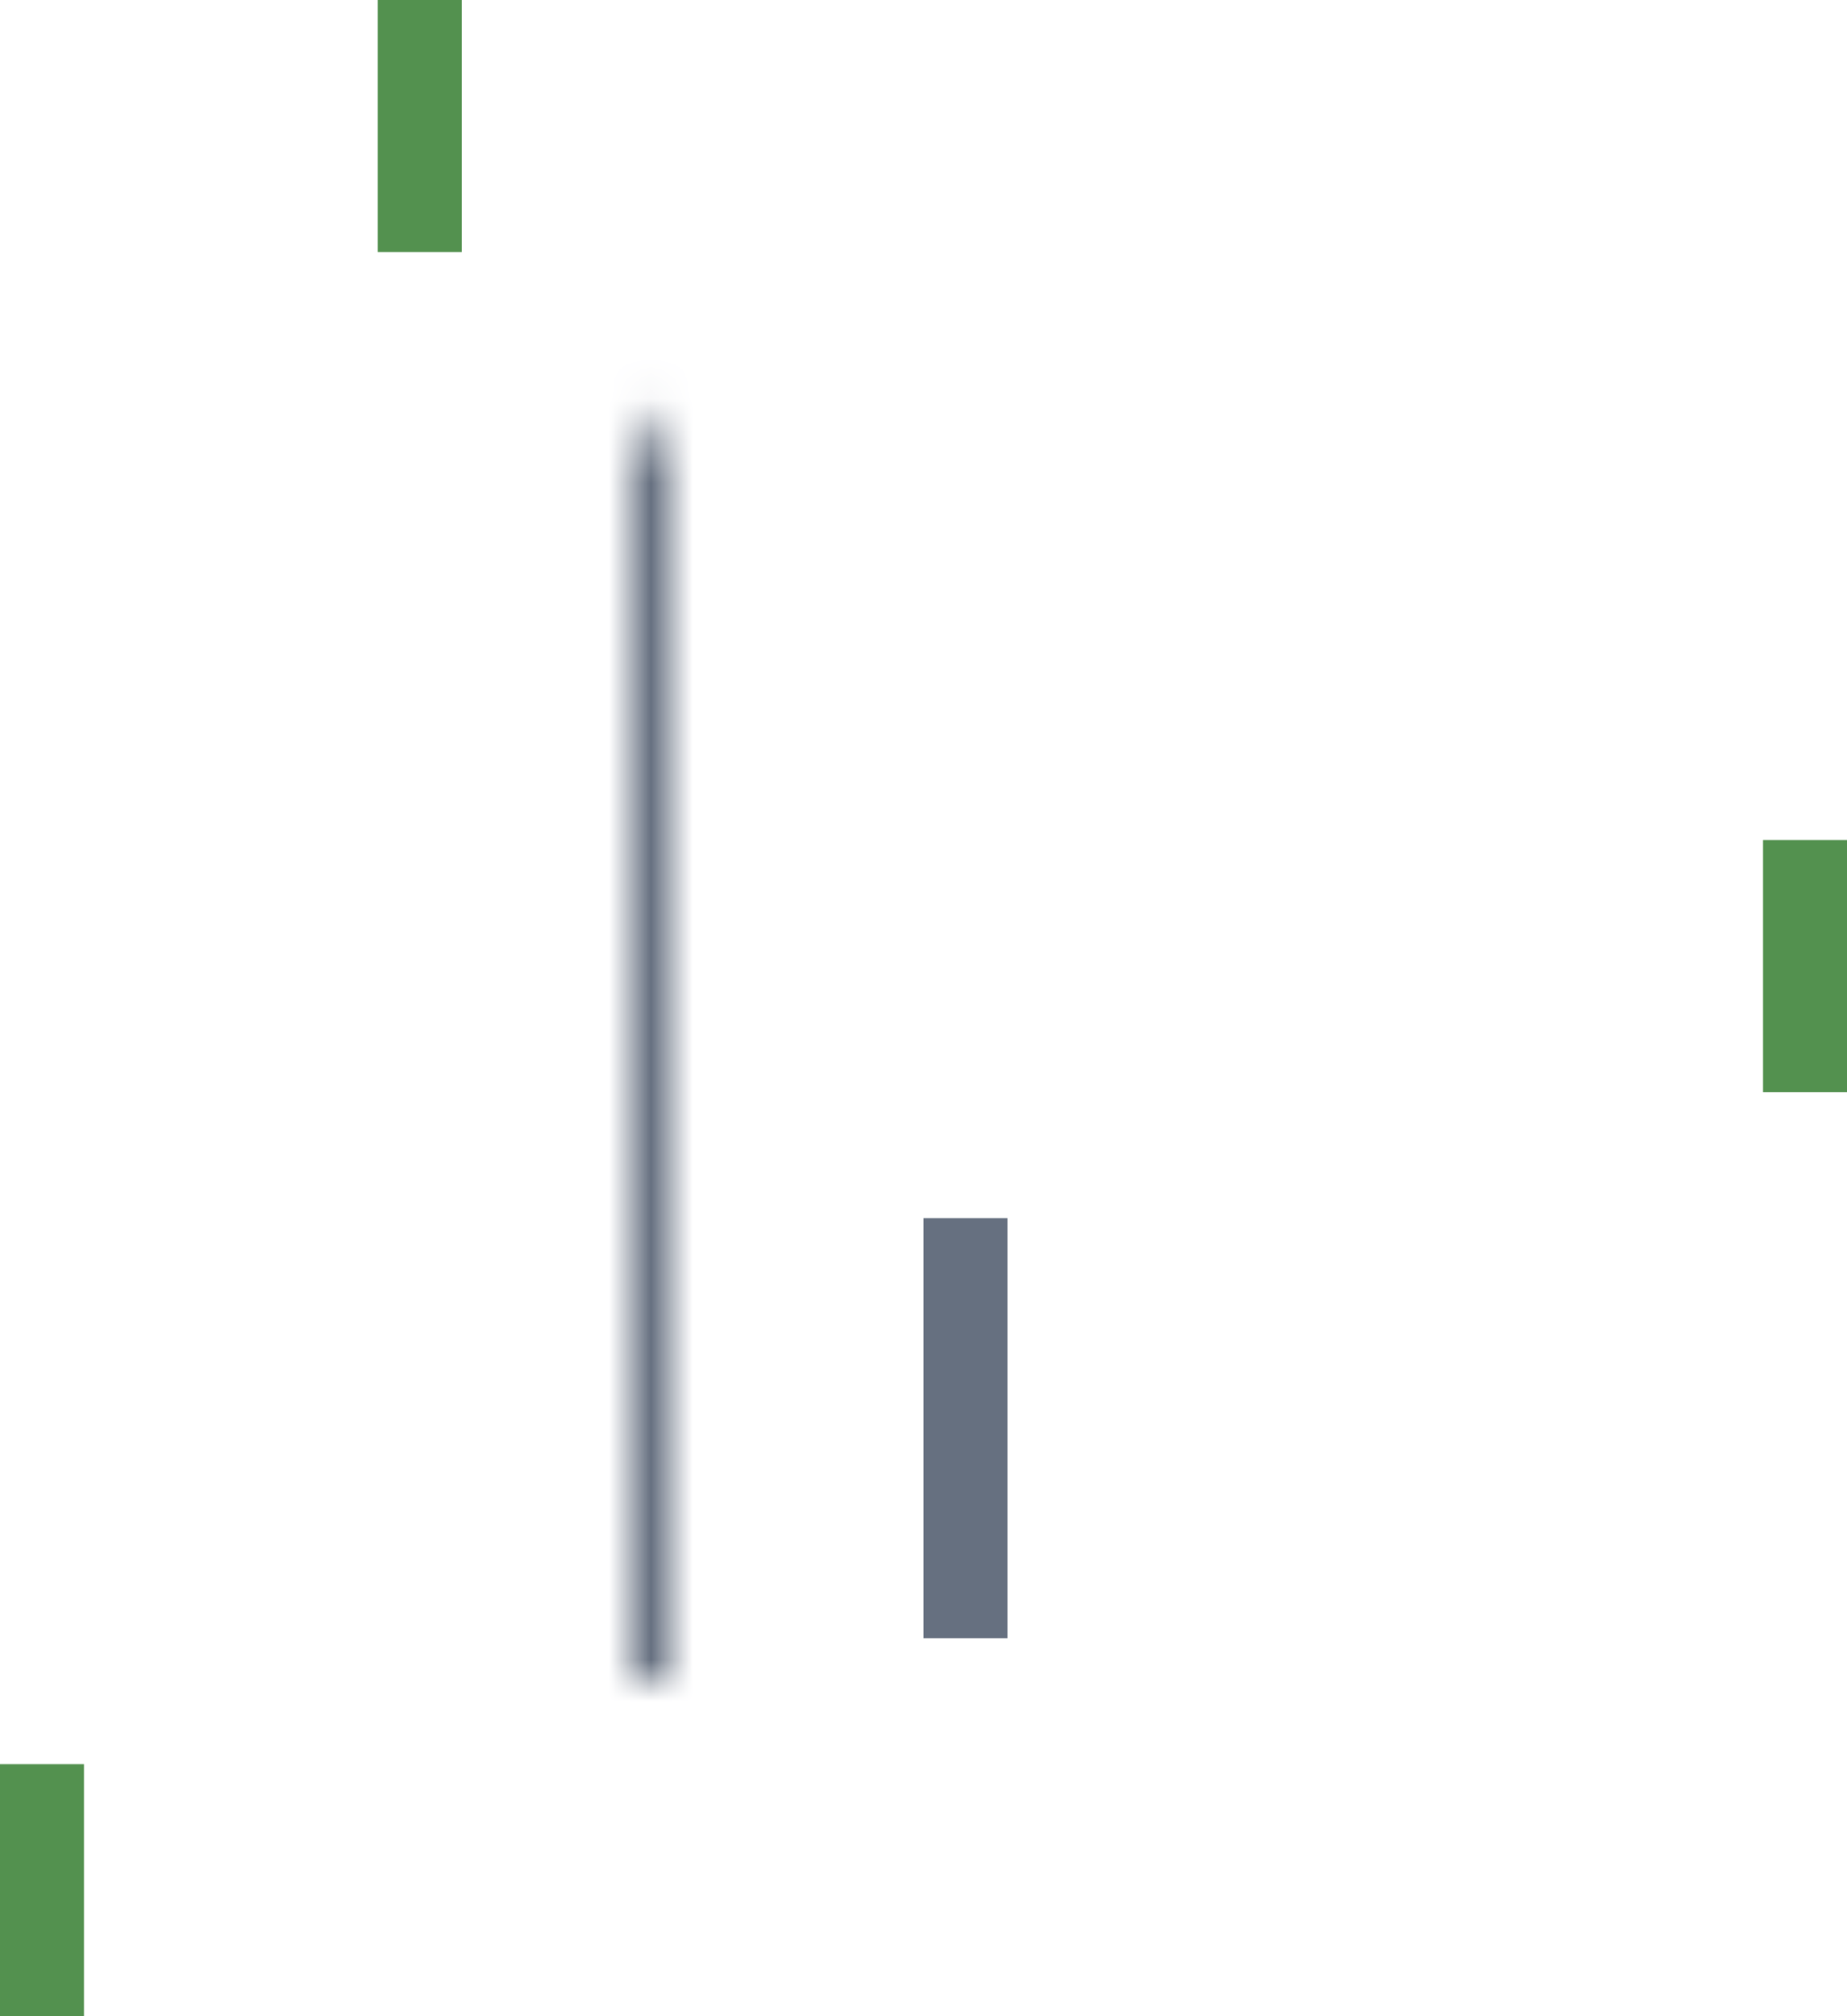 

<svg width="44px" height="48px" viewBox="168 60 44 48" version="1.1" xmlns="http://www.w3.org/2000/svg" xmlns:xlink="http://www.w3.org/1999/xlink">
    <!-- Generator: Sketch 42 (36781) - http://www.bohemiancoding.com/sketch -->
    <desc>Created with Sketch.</desc>
    <defs>
        <polygon id="path-1" points="23 42 27 48 19 48"></polygon>
        <mask id="mask-2" maskContentUnits="userSpaceOnUse" maskUnits="objectBoundingBox" x="0" y="0" width="8" height="6" fill="white">
            <use xlink:href="#path-1"></use>
        </mask>
        <polygon id="path-3" points="15 11 23 0 31 11 31 40 15 40"></polygon>
        <mask id="mask-4" maskContentUnits="userSpaceOnUse" maskUnits="objectBoundingBox" x="0" y="0" width="16" height="40" fill="white">
            <use xlink:href="#path-3"></use>
        </mask>
        <polyline id="path-5" points="15 40 7 40 15 29"></polyline>
        <mask id="mask-6" maskContentUnits="userSpaceOnUse" maskUnits="objectBoundingBox" x="0" y="0" width="8" height="11" fill="white">
            <use xlink:href="#path-5"></use>
        </mask>
        <circle id="path-7" cx="23" cy="21" r="4"></circle>
        <mask id="mask-8" maskContentUnits="userSpaceOnUse" maskUnits="objectBoundingBox" x="0" y="0" width="8" height="8" fill="white">
            <use xlink:href="#path-7"></use>
        </mask>
        <polyline id="path-9" points="39 40 31 40 39 29"></polyline>
        <mask id="mask-10" maskContentUnits="userSpaceOnUse" maskUnits="objectBoundingBox" x="0" y="0" width="8" height="11" fill="white">
            <use xlink:href="#path-9"></use>
        </mask>
    </defs>
    <g id="Group" stroke="none" stroke-width="1" fill="none" fill-rule="evenodd" transform="translate(168, 60)">
        <use id="Triangle" stroke="#53914F" mask="url(#mask-2)" stroke-width="4" transform="translate(23, 45) scale(1, -1) translate(-23, -45) " xlink:href="#path-1"></use>
        <use id="Rectangle-15" stroke="#667080" mask="url(#mask-4)" stroke-width="4" xlink:href="#path-3"></use>
        <rect id="Rectangle-16" fill="#667080" x="22" y="29" width="2" height="10"></rect>
        <use id="Path-2" stroke="#667080" mask="url(#mask-6)" stroke-width="4" xlink:href="#path-5"></use>
        <use id="Oval-5" stroke="#53914F" mask="url(#mask-8)" stroke-width="4" xlink:href="#path-7"></use>
        <use id="Path-2" stroke="#667080" mask="url(#mask-10)" stroke-width="4" transform="translate(35, 34.5) scale(-1, 1) translate(-35, -34.5) " xlink:href="#path-9"></use>
        <rect id="Rectangle-17" fill="#53914F" x="9" y="0" width="2" height="6"></rect>
        <rect id="Rectangle-17" fill="#53914F" x="42" y="20" width="2" height="6"></rect>
        <rect id="Rectangle-17" fill="#53914F" x="0" y="42" width="2" height="6"></rect>
    </g>
</svg>